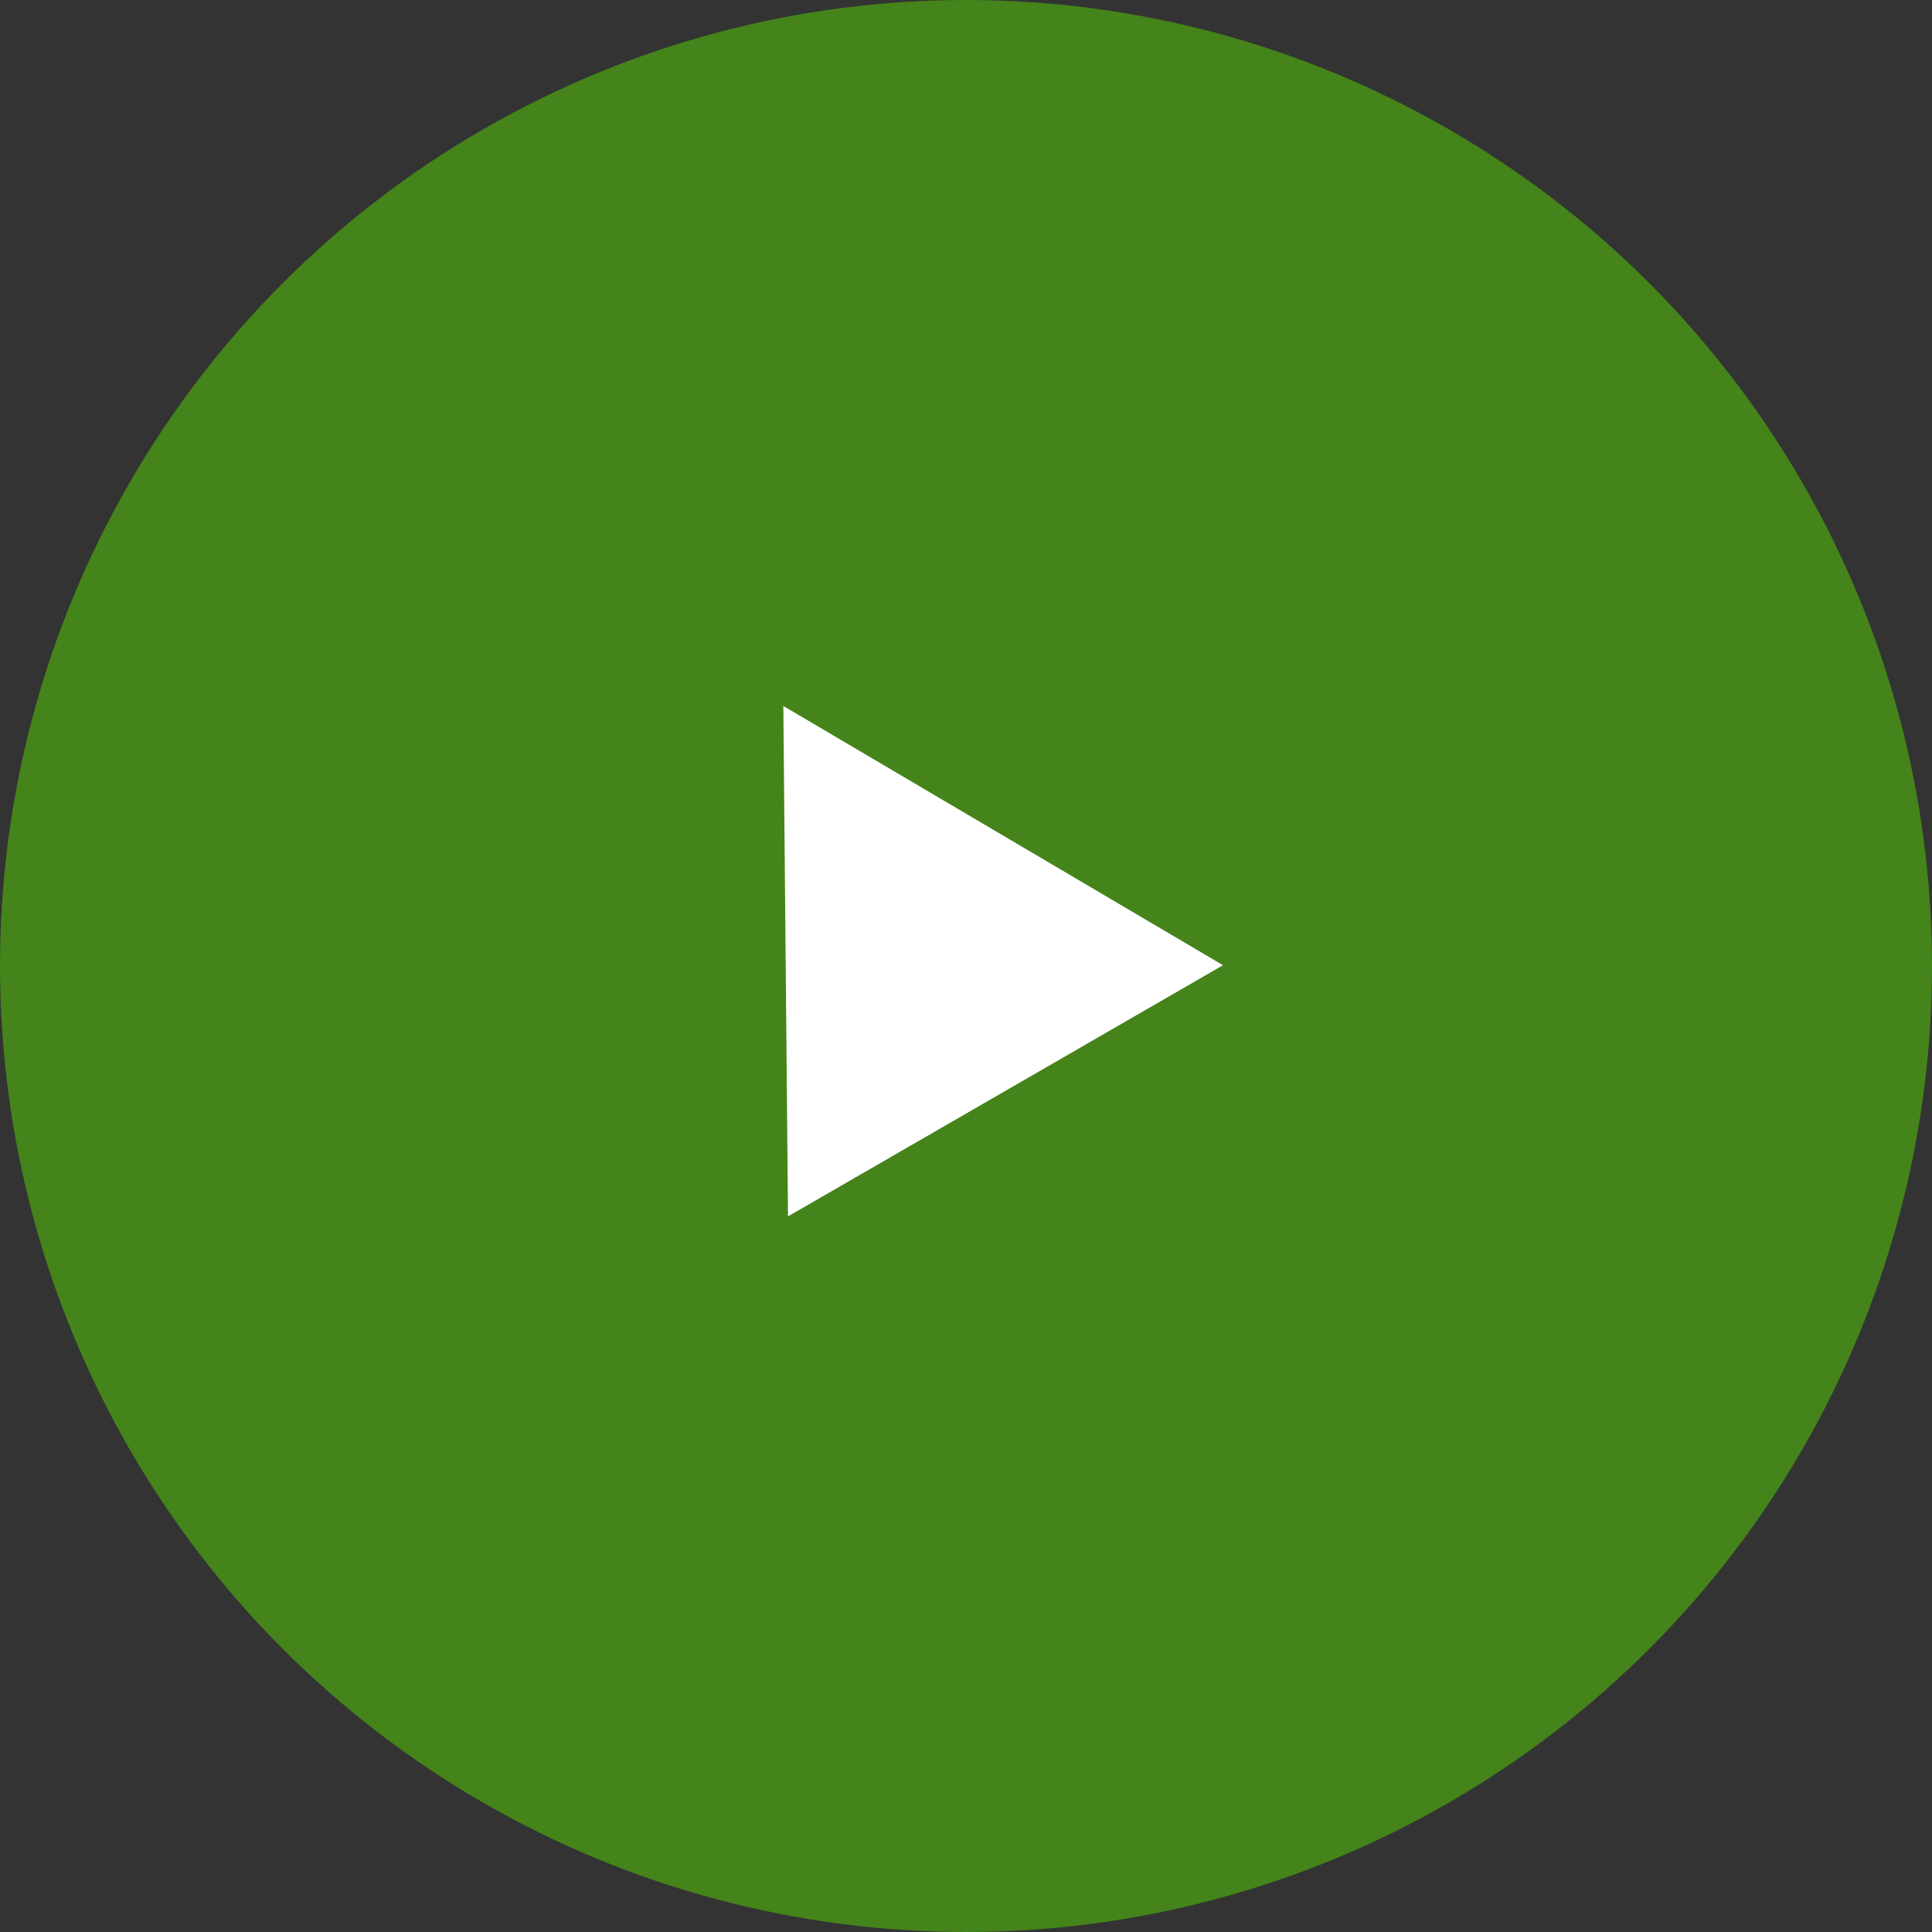 <?xml version="1.0" encoding="UTF-8"?>
<svg xmlns="http://www.w3.org/2000/svg" width="100" height="100" viewBox="0 0 100 100">
  <rect x="0" y="0" width="100" height="100" fill="#333333" stroke="none"/>
  <circle cx="50" cy="50" r="50" fill="#44841a"></circle>
  <path d="M13,0,26,23H0Z" transform="translate(29.287 43.041) rotate(-30)" fill="#fff"></path>
</svg>
